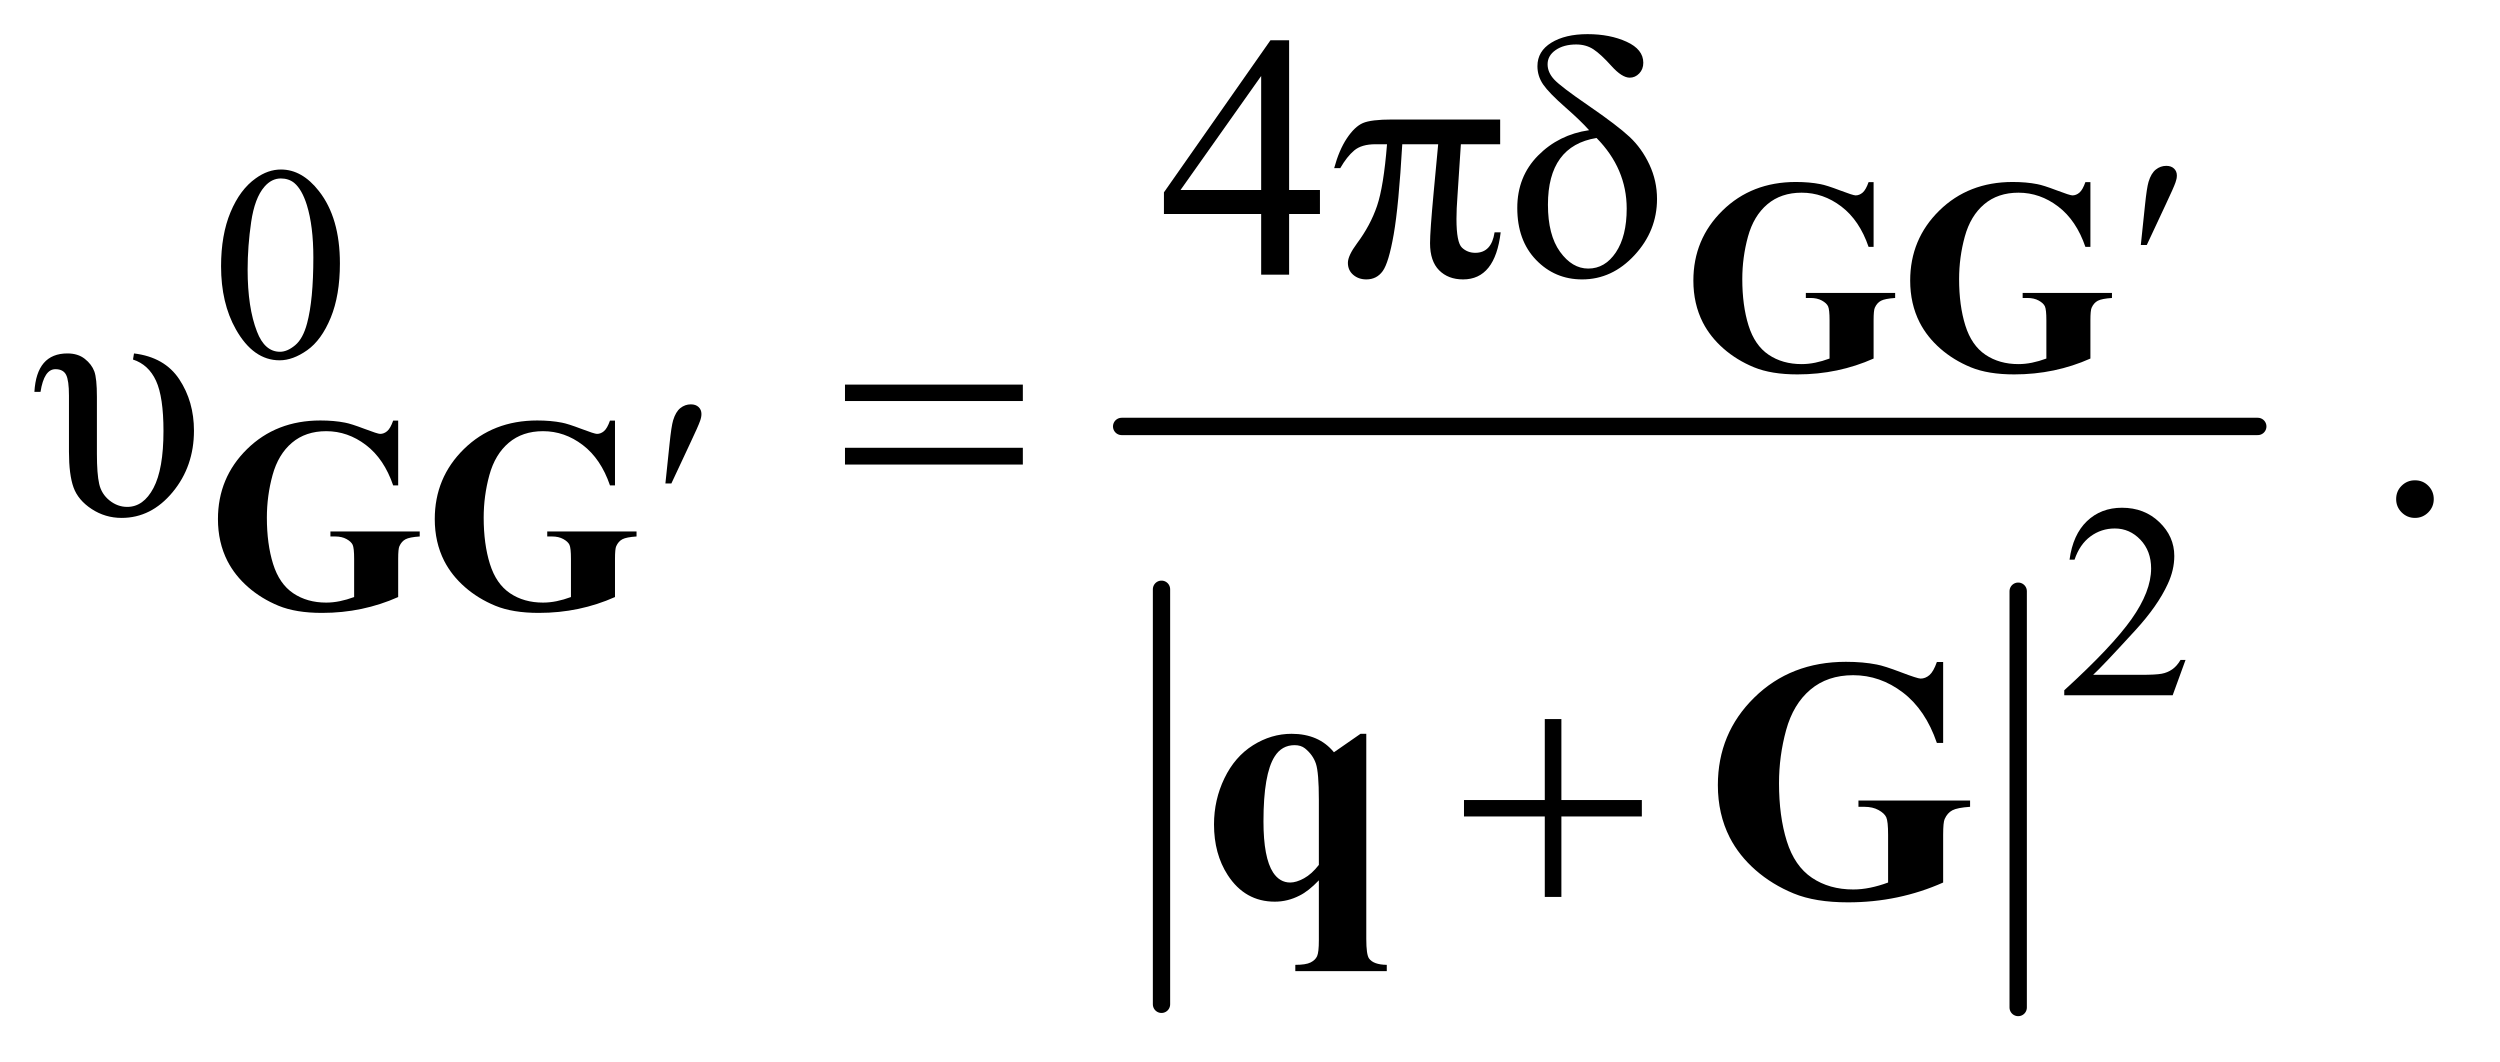 <?xml version="1.0" encoding="UTF-8"?>
<!DOCTYPE svg PUBLIC '-//W3C//DTD SVG 1.0//EN'
          'http://www.w3.org/TR/2001/REC-SVG-20010904/DTD/svg10.dtd'>
<svg stroke-dasharray="none" shape-rendering="auto" xmlns="http://www.w3.org/2000/svg" font-family="'Dialog'" text-rendering="auto" width="113" fill-opacity="1" color-interpolation="auto" color-rendering="auto" preserveAspectRatio="xMidYMid meet" font-size="12px" viewBox="0 0 113 48" fill="black" xmlns:xlink="http://www.w3.org/1999/xlink" stroke="black" image-rendering="auto" stroke-miterlimit="10" stroke-linecap="square" stroke-linejoin="miter" font-style="normal" stroke-width="1" height="48" stroke-dashoffset="0" font-weight="normal" stroke-opacity="1"
><!--Generated by the Batik Graphics2D SVG Generator--><defs id="genericDefs"
  /><g
  ><defs id="defs1"
    ><clipPath clipPathUnits="userSpaceOnUse" id="clipPath1"
      ><path d="M0.974 2.196 L72.25 2.196 L72.25 32.55 L0.974 32.55 L0.974 2.196 Z"
      /></clipPath
      ><clipPath clipPathUnits="userSpaceOnUse" id="clipPath2"
      ><path d="M31.114 70.176 L31.114 1039.949 L2308.293 1039.949 L2308.293 70.176 Z"
      /></clipPath
    ></defs
    ><g stroke-width="16" transform="scale(1.576,1.576) translate(-0.974,-2.196) matrix(0.031,0,0,0.031,0,0)" stroke-linejoin="round" stroke-linecap="round"
    ><line y2="1000" fill="none" x1="1106" clip-path="url(#clipPath2)" x2="1106" y1="616"
    /></g
    ><g stroke-width="16" transform="matrix(0.049,0,0,0.049,-1.535,-3.461)" stroke-linejoin="round" stroke-linecap="round"
    ><line y2="1000" fill="none" x1="1893" clip-path="url(#clipPath2)" x2="1893" y1="616"
    /></g
    ><g stroke-width="16" transform="matrix(0.049,0,0,0.049,-1.535,-3.461)" stroke-linejoin="round" stroke-linecap="round"
    ><line y2="464" fill="none" x1="1066" clip-path="url(#clipPath2)" x2="2114" y1="464"
    /></g
    ><g transform="matrix(0.049,0,0,0.049,-1.535,-3.461)"
    ><path d="M235.25 316.25 Q235.25 287.25 244 266.312 Q252.75 245.375 267.25 235.125 Q278.5 227 290.5 227 Q310 227 325.5 246.875 Q344.875 271.5 344.875 313.625 Q344.875 343.125 336.375 363.75 Q327.875 384.375 314.688 393.688 Q301.5 403 289.25 403 Q265 403 248.875 374.375 Q235.25 350.25 235.25 316.25 ZM259.75 319.375 Q259.75 354.375 268.375 376.5 Q275.5 395.125 289.625 395.125 Q296.375 395.125 303.625 389.062 Q310.875 383 314.625 368.75 Q320.375 347.25 320.375 308.125 Q320.375 279.125 314.375 259.75 Q309.875 245.375 302.75 239.375 Q297.625 235.25 290.375 235.25 Q281.875 235.25 275.25 242.875 Q266.25 253.25 263 275.5 Q259.75 297.75 259.75 319.375 Z" stroke="none" clip-path="url(#clipPath2)"
    /></g
    ><g transform="matrix(0.049,0,0,0.049,-1.535,-3.461)"
    ><path d="M2047.375 679.375 L2035.5 712 L1935.5 712 L1935.5 707.375 Q1979.625 667.125 1997.625 641.625 Q2015.625 616.125 2015.625 595 Q2015.625 578.875 2005.75 568.5 Q1995.875 558.125 1982.125 558.125 Q1969.625 558.125 1959.688 565.438 Q1949.75 572.75 1945 586.875 L1940.375 586.875 Q1943.5 563.75 1956.438 551.375 Q1969.375 539 1988.75 539 Q2009.375 539 2023.188 552.25 Q2037 565.5 2037 583.5 Q2037 596.375 2031 609.25 Q2021.75 629.5 2001 652.125 Q1969.875 686.125 1962.125 693.125 L2006.375 693.125 Q2019.875 693.125 2025.312 692.125 Q2030.75 691.125 2035.125 688.062 Q2039.5 685 2042.75 679.375 L2047.375 679.375 Z" stroke="none" clip-path="url(#clipPath2)"
    /></g
    ><g transform="matrix(0.049,0,0,0.049,-1.535,-3.461)"
    ><path d="M1248.906 245.875 L1248.906 268.062 L1220.469 268.062 L1220.469 324 L1194.688 324 L1194.688 268.062 L1105 268.062 L1105 248.062 L1203.281 107.75 L1220.469 107.75 L1220.469 245.875 L1248.906 245.875 ZM1194.688 245.875 L1194.688 140.719 L1120.312 245.875 L1194.688 245.875 Z" stroke="none" clip-path="url(#clipPath2)"
    /></g
    ><g transform="matrix(0.049,0,0,0.049,-1.535,-3.461)"
    ><path d="M1415.156 180.875 L1415.156 203.688 L1378.906 203.688 L1375.781 251.188 Q1374.844 263.531 1374.844 272.594 Q1374.844 294.312 1379.922 299.078 Q1385 303.844 1392.188 303.844 Q1407.188 303.844 1410 284.938 L1415.625 284.938 Q1410.469 328.375 1380.938 328.375 Q1367.188 328.375 1358.828 319.938 Q1350.469 311.5 1350.469 294.938 Q1350.469 284 1353.75 248.688 L1357.969 203.688 L1324.844 203.688 Q1321.562 260.562 1316.953 286.812 Q1312.344 313.062 1306.797 320.719 Q1301.25 328.375 1291.719 328.375 Q1284.531 328.375 1279.609 324.156 Q1274.688 319.938 1274.688 313.062 Q1274.688 306.5 1283.125 295.094 Q1295.469 278.531 1301.562 260.641 Q1307.656 242.75 1310.781 203.688 L1300.156 203.688 Q1287.344 203.688 1280.547 209.391 Q1273.75 215.094 1267.656 225.719 L1262.031 225.719 Q1266.562 209 1273.75 198.219 Q1280.938 187.438 1288.516 184.156 Q1296.094 180.875 1315.469 180.875 L1415.156 180.875 ZM1497.188 190.719 Q1489.375 181.969 1475.469 169.781 Q1460.156 156.344 1454.844 148.609 Q1449.531 140.875 1449.531 131.656 Q1449.531 117.906 1462.344 110.016 Q1475.156 102.125 1495.781 102.125 Q1516.406 102.125 1531.797 109.156 Q1547.188 116.188 1547.188 128.531 Q1547.188 134.469 1543.438 138.375 Q1539.688 142.281 1534.688 142.281 Q1527.5 142.281 1517.812 131.5 Q1507.969 120.562 1501.172 116.109 Q1494.375 111.656 1485.312 111.656 Q1473.75 111.656 1466.328 116.812 Q1458.906 121.969 1458.906 129.938 Q1458.906 137.438 1465 144 Q1471.094 150.562 1496.406 167.906 Q1523.438 186.5 1534.609 196.969 Q1545.781 207.438 1552.812 222.438 Q1559.844 237.438 1559.844 254.156 Q1559.844 283.531 1539.141 305.953 Q1518.438 328.375 1490.781 328.375 Q1465.625 328.375 1448.281 310.406 Q1430.938 292.438 1430.938 262.438 Q1430.938 233.531 1450.078 214.156 Q1469.219 194.781 1497.188 190.719 ZM1504.062 197.906 Q1459.219 205.25 1459.219 259.469 Q1459.219 287.438 1470.391 302.906 Q1481.562 318.375 1496.406 318.375 Q1511.875 318.375 1521.875 303.453 Q1531.875 288.531 1531.875 263.062 Q1531.875 226.188 1504.062 197.906 Z" stroke="none" clip-path="url(#clipPath2)"
    /></g
    ><g transform="matrix(0.049,0,0,0.049,-1.535,-3.461)"
    ><path d="M154.938 396.656 Q183.219 400.094 196.734 420.562 Q210.25 441.031 210.25 467.906 Q210.25 500.875 190.562 524.625 Q170.875 548.375 143.531 548.375 Q128.375 548.375 115.875 540.172 Q103.375 531.969 99.156 520.25 Q94.938 508.531 94.938 487.281 L94.938 435.562 Q94.938 421.5 92.281 416.344 Q89.625 411.188 82.438 411.188 Q71.969 411.188 68.688 432.125 L63.062 432.125 Q65.094 396.656 93.531 396.656 Q103.219 396.656 109.547 401.656 Q115.875 406.656 118.297 413.141 Q120.719 419.625 120.719 436.812 L120.719 489.312 Q120.719 507.75 122.828 517.047 Q124.938 526.344 132.359 532.281 Q139.781 538.219 148.688 538.219 Q163.688 538.219 172.906 520.797 Q182.125 503.375 182.125 468.219 Q182.125 436.812 175.25 421.891 Q168.375 406.969 154 402.281 L154.938 396.656 ZM2259 513.688 Q2266.344 513.688 2271.344 518.766 Q2276.344 523.844 2276.344 531.031 Q2276.344 538.219 2271.266 543.297 Q2266.188 548.375 2259 548.375 Q2251.812 548.375 2246.734 543.297 Q2241.656 538.219 2241.656 531.031 Q2241.656 523.688 2246.734 518.688 Q2251.812 513.688 2259 513.688 Z" stroke="none" clip-path="url(#clipPath2)"
    /></g
    ><g transform="matrix(0.049,0,0,0.049,-1.535,-3.461)"
    ><path d="M2006.125 296.625 L2010 259.625 Q2011.625 243.875 2013.25 238.375 Q2015.625 230.5 2019.938 227.062 Q2024.25 223.625 2029.625 223.625 Q2034.125 223.625 2036.75 226.125 Q2039.375 228.625 2039.375 232.5 Q2039.375 235.5 2038.125 238.875 Q2036.5 243.625 2028.875 259.75 L2011.625 296.625 L2006.125 296.625 Z" stroke="none" clip-path="url(#clipPath2)"
    /></g
    ><g transform="matrix(0.049,0,0,0.049,-1.535,-3.461)"
    ><path d="M645.125 516.625 L649 479.625 Q650.625 463.875 652.25 458.375 Q654.625 450.5 658.938 447.062 Q663.25 443.625 668.625 443.625 Q673.125 443.625 675.75 446.125 Q678.375 448.625 678.375 452.5 Q678.375 455.5 677.125 458.875 Q675.5 463.625 667.875 479.75 L650.625 516.625 L645.125 516.625 Z" stroke="none" clip-path="url(#clipPath2)"
    /></g
    ><g transform="matrix(0.049,0,0,0.049,-1.535,-3.461)"
    ><path d="M810.781 425.406 L974.844 425.406 L974.844 440.562 L810.781 440.562 L810.781 425.406 ZM810.781 483.688 L974.844 483.688 L974.844 499.156 L810.781 499.156 L810.781 483.688 Z" stroke="none" clip-path="url(#clipPath2)"
    /></g
    ><g transform="matrix(0.049,0,0,0.049,-1.535,-3.461)"
    ><path d="M1456.312 733.938 L1471.625 733.938 L1471.625 808.625 L1545.844 808.625 L1545.844 823.781 L1471.625 823.781 L1471.625 898 L1456.312 898 L1456.312 823.781 L1381.781 823.781 L1381.781 808.625 L1456.312 808.625 L1456.312 733.938 Z" stroke="none" clip-path="url(#clipPath2)"
    /></g
    ><g transform="matrix(0.049,0,0,0.049,-1.535,-3.461)"
    ><path d="M1759.625 238.625 L1759.625 298.375 L1755 298.375 Q1746.625 273.875 1729.875 261.125 Q1713.125 248.375 1693.25 248.375 Q1674.25 248.375 1661.625 259.062 Q1649 269.75 1643.75 288.875 Q1638.5 308 1638.5 328.125 Q1638.5 352.5 1644.25 370.875 Q1650 389.25 1662.812 397.875 Q1675.625 406.5 1693.25 406.5 Q1699.375 406.5 1705.812 405.188 Q1712.25 403.875 1719 401.375 L1719 366.125 Q1719 356.125 1717.625 353.188 Q1716.25 350.25 1711.938 347.875 Q1707.625 345.5 1701.5 345.5 L1697.125 345.5 L1697.125 340.875 L1779.5 340.875 L1779.5 345.5 Q1770.125 346.125 1766.438 348.062 Q1762.75 350 1760.75 354.5 Q1759.625 356.875 1759.625 366.125 L1759.625 401.375 Q1743.375 408.625 1725.812 412.312 Q1708.25 416 1689.375 416 Q1665.25 416 1649.312 409.438 Q1633.375 402.875 1621.188 392.188 Q1609 381.5 1602.125 368.125 Q1593.375 350.875 1593.375 329.5 Q1593.375 291.25 1620.25 264.875 Q1647.125 238.5 1687.875 238.5 Q1700.5 238.5 1710.625 240.5 Q1716.125 241.5 1728.438 246.188 Q1740.75 250.875 1743 250.875 Q1746.5 250.875 1749.5 248.312 Q1752.5 245.75 1755 238.625 L1759.625 238.625 ZM1959.625 238.625 L1959.625 298.375 L1955 298.375 Q1946.625 273.875 1929.875 261.125 Q1913.125 248.375 1893.25 248.375 Q1874.25 248.375 1861.625 259.062 Q1849 269.75 1843.75 288.875 Q1838.5 308 1838.5 328.125 Q1838.5 352.5 1844.25 370.875 Q1850 389.25 1862.812 397.875 Q1875.625 406.5 1893.25 406.5 Q1899.375 406.5 1905.812 405.188 Q1912.25 403.875 1919 401.375 L1919 366.125 Q1919 356.125 1917.625 353.188 Q1916.25 350.25 1911.938 347.875 Q1907.625 345.5 1901.5 345.5 L1897.125 345.5 L1897.125 340.875 L1979.5 340.875 L1979.5 345.5 Q1970.125 346.125 1966.438 348.062 Q1962.75 350 1960.75 354.5 Q1959.625 356.875 1959.625 366.125 L1959.625 401.375 Q1943.375 408.625 1925.812 412.312 Q1908.25 416 1889.375 416 Q1865.25 416 1849.312 409.438 Q1833.375 402.875 1821.188 392.188 Q1809 381.5 1802.125 368.125 Q1793.375 350.875 1793.375 329.5 Q1793.375 291.25 1820.25 264.875 Q1847.125 238.5 1887.875 238.5 Q1900.5 238.5 1910.625 240.5 Q1916.125 241.5 1928.438 246.188 Q1940.75 250.875 1943 250.875 Q1946.5 250.875 1949.5 248.312 Q1952.5 245.75 1955 238.625 L1959.625 238.625 Z" stroke="none" clip-path="url(#clipPath2)"
    /></g
    ><g transform="matrix(0.049,0,0,0.049,-1.535,-3.461)"
    ><path d="M398.625 458.625 L398.625 518.375 L394 518.375 Q385.625 493.875 368.875 481.125 Q352.125 468.375 332.25 468.375 Q313.25 468.375 300.625 479.062 Q288 489.75 282.75 508.875 Q277.5 528 277.5 548.125 Q277.5 572.5 283.25 590.875 Q289 609.25 301.812 617.875 Q314.625 626.5 332.25 626.5 Q338.375 626.5 344.812 625.188 Q351.25 623.875 358 621.375 L358 586.125 Q358 576.125 356.625 573.188 Q355.25 570.25 350.938 567.875 Q346.625 565.5 340.5 565.5 L336.125 565.5 L336.125 560.875 L418.5 560.875 L418.5 565.5 Q409.125 566.125 405.438 568.062 Q401.75 570 399.75 574.5 Q398.625 576.875 398.625 586.125 L398.625 621.375 Q382.375 628.625 364.812 632.312 Q347.25 636 328.375 636 Q304.25 636 288.312 629.438 Q272.375 622.875 260.188 612.188 Q248 601.5 241.125 588.125 Q232.375 570.875 232.375 549.5 Q232.375 511.25 259.25 484.875 Q286.125 458.5 326.875 458.5 Q339.5 458.5 349.625 460.5 Q355.125 461.5 367.438 466.188 Q379.75 470.875 382 470.875 Q385.5 470.875 388.5 468.312 Q391.5 465.75 394 458.625 L398.625 458.625 ZM598.625 458.625 L598.625 518.375 L594 518.375 Q585.625 493.875 568.875 481.125 Q552.125 468.375 532.25 468.375 Q513.25 468.375 500.625 479.062 Q488 489.75 482.75 508.875 Q477.5 528 477.5 548.125 Q477.5 572.5 483.25 590.875 Q489 609.25 501.812 617.875 Q514.625 626.5 532.25 626.5 Q538.375 626.5 544.812 625.188 Q551.25 623.875 558 621.375 L558 586.125 Q558 576.125 556.625 573.188 Q555.25 570.25 550.938 567.875 Q546.625 565.5 540.5 565.5 L536.125 565.5 L536.125 560.875 L618.5 560.875 L618.5 565.5 Q609.125 566.125 605.438 568.062 Q601.75 570 599.75 574.5 Q598.625 576.875 598.625 586.125 L598.625 621.375 Q582.375 628.625 564.812 632.312 Q547.25 636 528.375 636 Q504.25 636 488.312 629.438 Q472.375 622.875 460.188 612.188 Q448 601.5 441.125 588.125 Q432.375 570.875 432.375 549.5 Q432.375 511.25 459.25 484.875 Q486.125 458.5 526.875 458.5 Q539.5 458.5 549.625 460.5 Q555.125 461.5 567.438 466.188 Q579.75 470.875 582 470.875 Q585.5 470.875 588.5 468.312 Q591.5 465.75 594 458.625 L598.625 458.625 Z" stroke="none" clip-path="url(#clipPath2)"
    /></g
    ><g transform="matrix(0.049,0,0,0.049,-1.535,-3.461)"
    ><path d="M1247.906 882.688 Q1238.375 892.688 1230.094 896.75 Q1219.156 902.375 1207.281 902.375 Q1179.781 902.375 1163.844 877.844 Q1151.188 858.312 1151.188 831.125 Q1151.188 808.469 1160.797 788.547 Q1170.406 768.625 1187.203 758.078 Q1204 747.531 1222.75 747.531 Q1235.25 747.531 1245.016 751.75 Q1254.781 755.969 1261.812 764.562 L1286.344 747.531 L1291.656 747.531 L1291.656 936.75 Q1291.656 951.125 1294.156 954.719 Q1298.219 960.5 1310.562 960.656 L1310.562 966.438 L1226.188 966.438 L1226.188 960.656 Q1235.875 960.656 1240.25 958.469 Q1244.625 956.281 1246.266 952.688 Q1247.906 949.094 1247.906 938 L1247.906 882.688 ZM1247.906 868.469 L1247.906 808.312 Q1247.906 783.156 1245.172 775.031 Q1242.438 766.906 1235.094 760.969 Q1231.344 758 1225.562 758 Q1213.688 758 1207.125 768.469 Q1196.812 784.562 1196.812 828.312 Q1196.812 861.906 1205.719 875.5 Q1211.812 884.719 1221.5 884.719 Q1227.125 884.719 1234.234 880.812 Q1241.344 876.906 1247.906 868.469 ZM1823.781 681.281 L1823.781 755.969 L1818 755.969 Q1807.531 725.344 1786.594 709.406 Q1765.656 693.469 1740.812 693.469 Q1717.062 693.469 1701.281 706.828 Q1685.5 720.188 1678.938 744.094 Q1672.375 768 1672.375 793.156 Q1672.375 823.625 1679.562 846.594 Q1686.75 869.562 1702.766 880.344 Q1718.781 891.125 1740.812 891.125 Q1748.469 891.125 1756.516 889.484 Q1764.562 887.844 1773 884.719 L1773 840.656 Q1773 828.156 1771.281 824.484 Q1769.562 820.812 1764.172 817.844 Q1758.781 814.875 1751.125 814.875 L1745.656 814.875 L1745.656 809.094 L1848.625 809.094 L1848.625 814.875 Q1836.906 815.656 1832.297 818.078 Q1827.688 820.5 1825.188 826.125 Q1823.781 829.094 1823.781 840.656 L1823.781 884.719 Q1803.469 893.781 1781.516 898.391 Q1759.562 903 1735.969 903 Q1705.812 903 1685.891 894.797 Q1665.969 886.594 1650.734 873.234 Q1635.5 859.875 1626.906 843.156 Q1615.969 821.594 1615.969 794.875 Q1615.969 747.062 1649.562 714.094 Q1683.156 681.125 1734.094 681.125 Q1749.875 681.125 1762.531 683.625 Q1769.406 684.875 1784.797 690.734 Q1800.188 696.594 1803 696.594 Q1807.375 696.594 1811.125 693.391 Q1814.875 690.188 1818 681.281 L1823.781 681.281 Z" stroke="none" clip-path="url(#clipPath2)"
    /></g
  ></g
></svg
>
